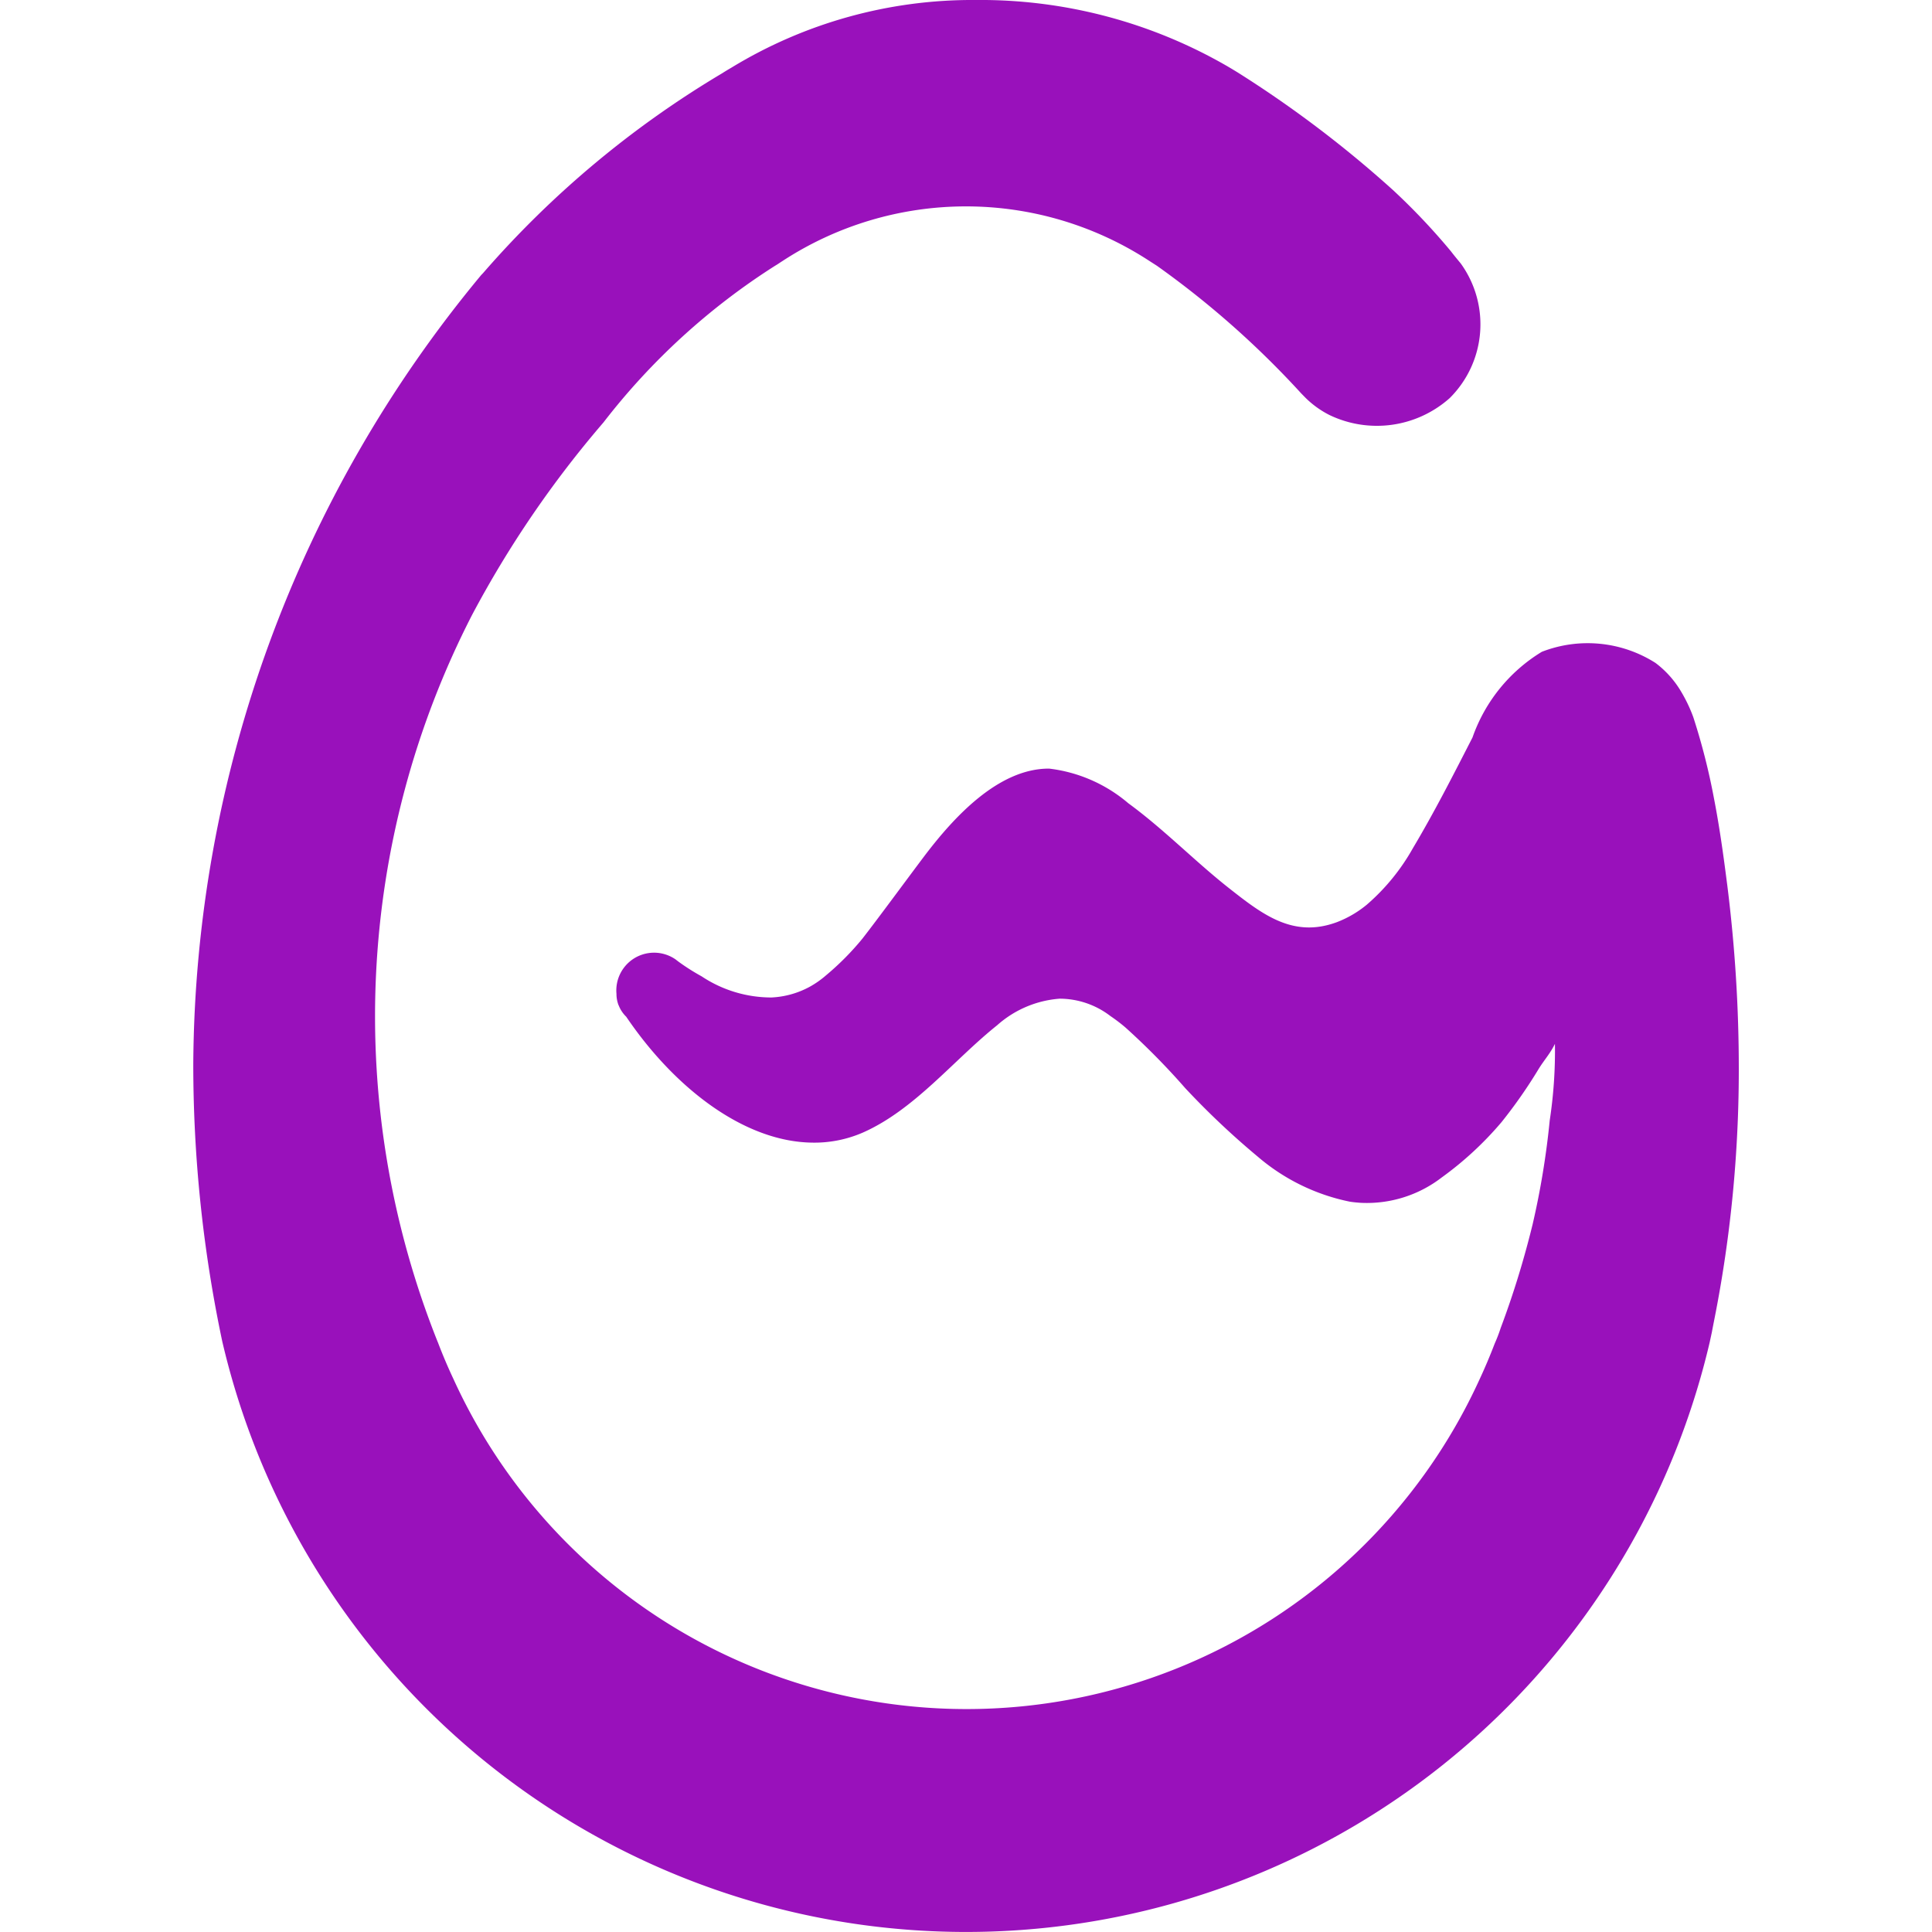 <svg role="img" width="32px" height="32px" viewBox="0 0 24 24" xmlns="http://www.w3.org/2000/svg"><title>WeGame</title><path fill="#91b5a" d="M21.458 11.005c-.024-.179-.078-.632-.165-1.08a8.082 8.082 0 0 0-.255-1.006l-.005-.015a1.87 1.87 0 0 0-.151-.315 1.224 1.224 0 0 0-.317-.354 1.57 1.57 0 0 0-1.412-.138 2.029 2.029 0 0 0-.861 1.064c-.238.465-.475.93-.742 1.378a2.617 2.617 0 0 1-.572.7 1.33 1.33 0 0 1-.367.215c-.534.2-.91-.08-1.321-.403-.438-.342-.824-.744-1.274-1.073a1.851 1.851 0 0 0-.983-.43c-.637-.003-1.195.619-1.544 1.078-.195.258-.577.779-.775 1.033a3.403 3.403 0 0 1-.454.458 1.169 1.169 0 0 1-.196.138 1.101 1.101 0 0 1-.48.136 1.566 1.566 0 0 1-.869-.263 2.678 2.678 0 0 1-.288-.183l-.035-.027a.469.469 0 0 0-.734.428.392.392 0 0 0 .024.136c0 .003.003.005.004.008a.395.395 0 0 0 .093.14c.608.897 1.47 1.55 2.303 1.564a1.507 1.507 0 0 0 .635-.124c.646-.285 1.13-.903 1.67-1.334a1.314 1.314 0 0 1 .776-.33 1.038 1.038 0 0 1 .63.215 2.122 2.122 0 0 1 .189.144 8.916 8.916 0 0 1 .742.753 9.93 9.93 0 0 0 .9.85 2.53 2.53 0 0 0 1.146.56c.046.007.091.011.136.014a1.522 1.522 0 0 0 1.002-.314 4.176 4.176 0 0 0 .745-.689 6.13 6.13 0 0 0 .463-.664c.07-.112.143-.19.2-.308a5.769 5.769 0 0 1-.065.953 10.09 10.09 0 0 1-.212 1.288q-.062.253-.135.503-.116.397-.262.786a1.906 1.906 0 0 1-.072.188l-.003.007q-.088.23-.192.453a7.005 7.005 0 0 1-12.74-.01q-.106-.225-.195-.459l-.004-.009a10.91 10.91 0 0 1 .426-9.024 13.024 13.024 0 0 1 1.635-2.396 8.352 8.352 0 0 1 2.132-1.946c.03-.017.057-.037.086-.055a4.168 4.168 0 0 1 4.57 0l.086.055a11.285 11.285 0 0 1 1.795 1.588l.002.002.052.053a1.183 1.183 0 0 0 .296.212 1.36 1.36 0 0 0 1.493-.211 1.291 1.291 0 0 0 .137-1.672c-.041-.05-.083-.1-.121-.15a8.076 8.076 0 0 0-.722-.763A14.069 14.069 0 0 0 15.375.9a6.85 6.85 0 0 0-.118-.071A6.126 6.126 0 0 0 12.118 0a5.748 5.748 0 0 0-3.033.841 3.166 3.166 0 0 0-.117.071A12.178 12.178 0 0 0 6.003 3.39a.455.455 0 0 1-.024.025 15.477 15.477 0 0 0-3.578 9.8 16.626 16.626 0 0 0 .359 3.444 9.487 9.487 0 0 0 18.478.017l.028-.13a.097.097 0 0 0 .002-.012l.02-.103a15.856 15.856 0 0 0 .286-2.235q.026-.454.026-.91a18.254 18.254 0 0 0-.142-2.28z"/></svg>